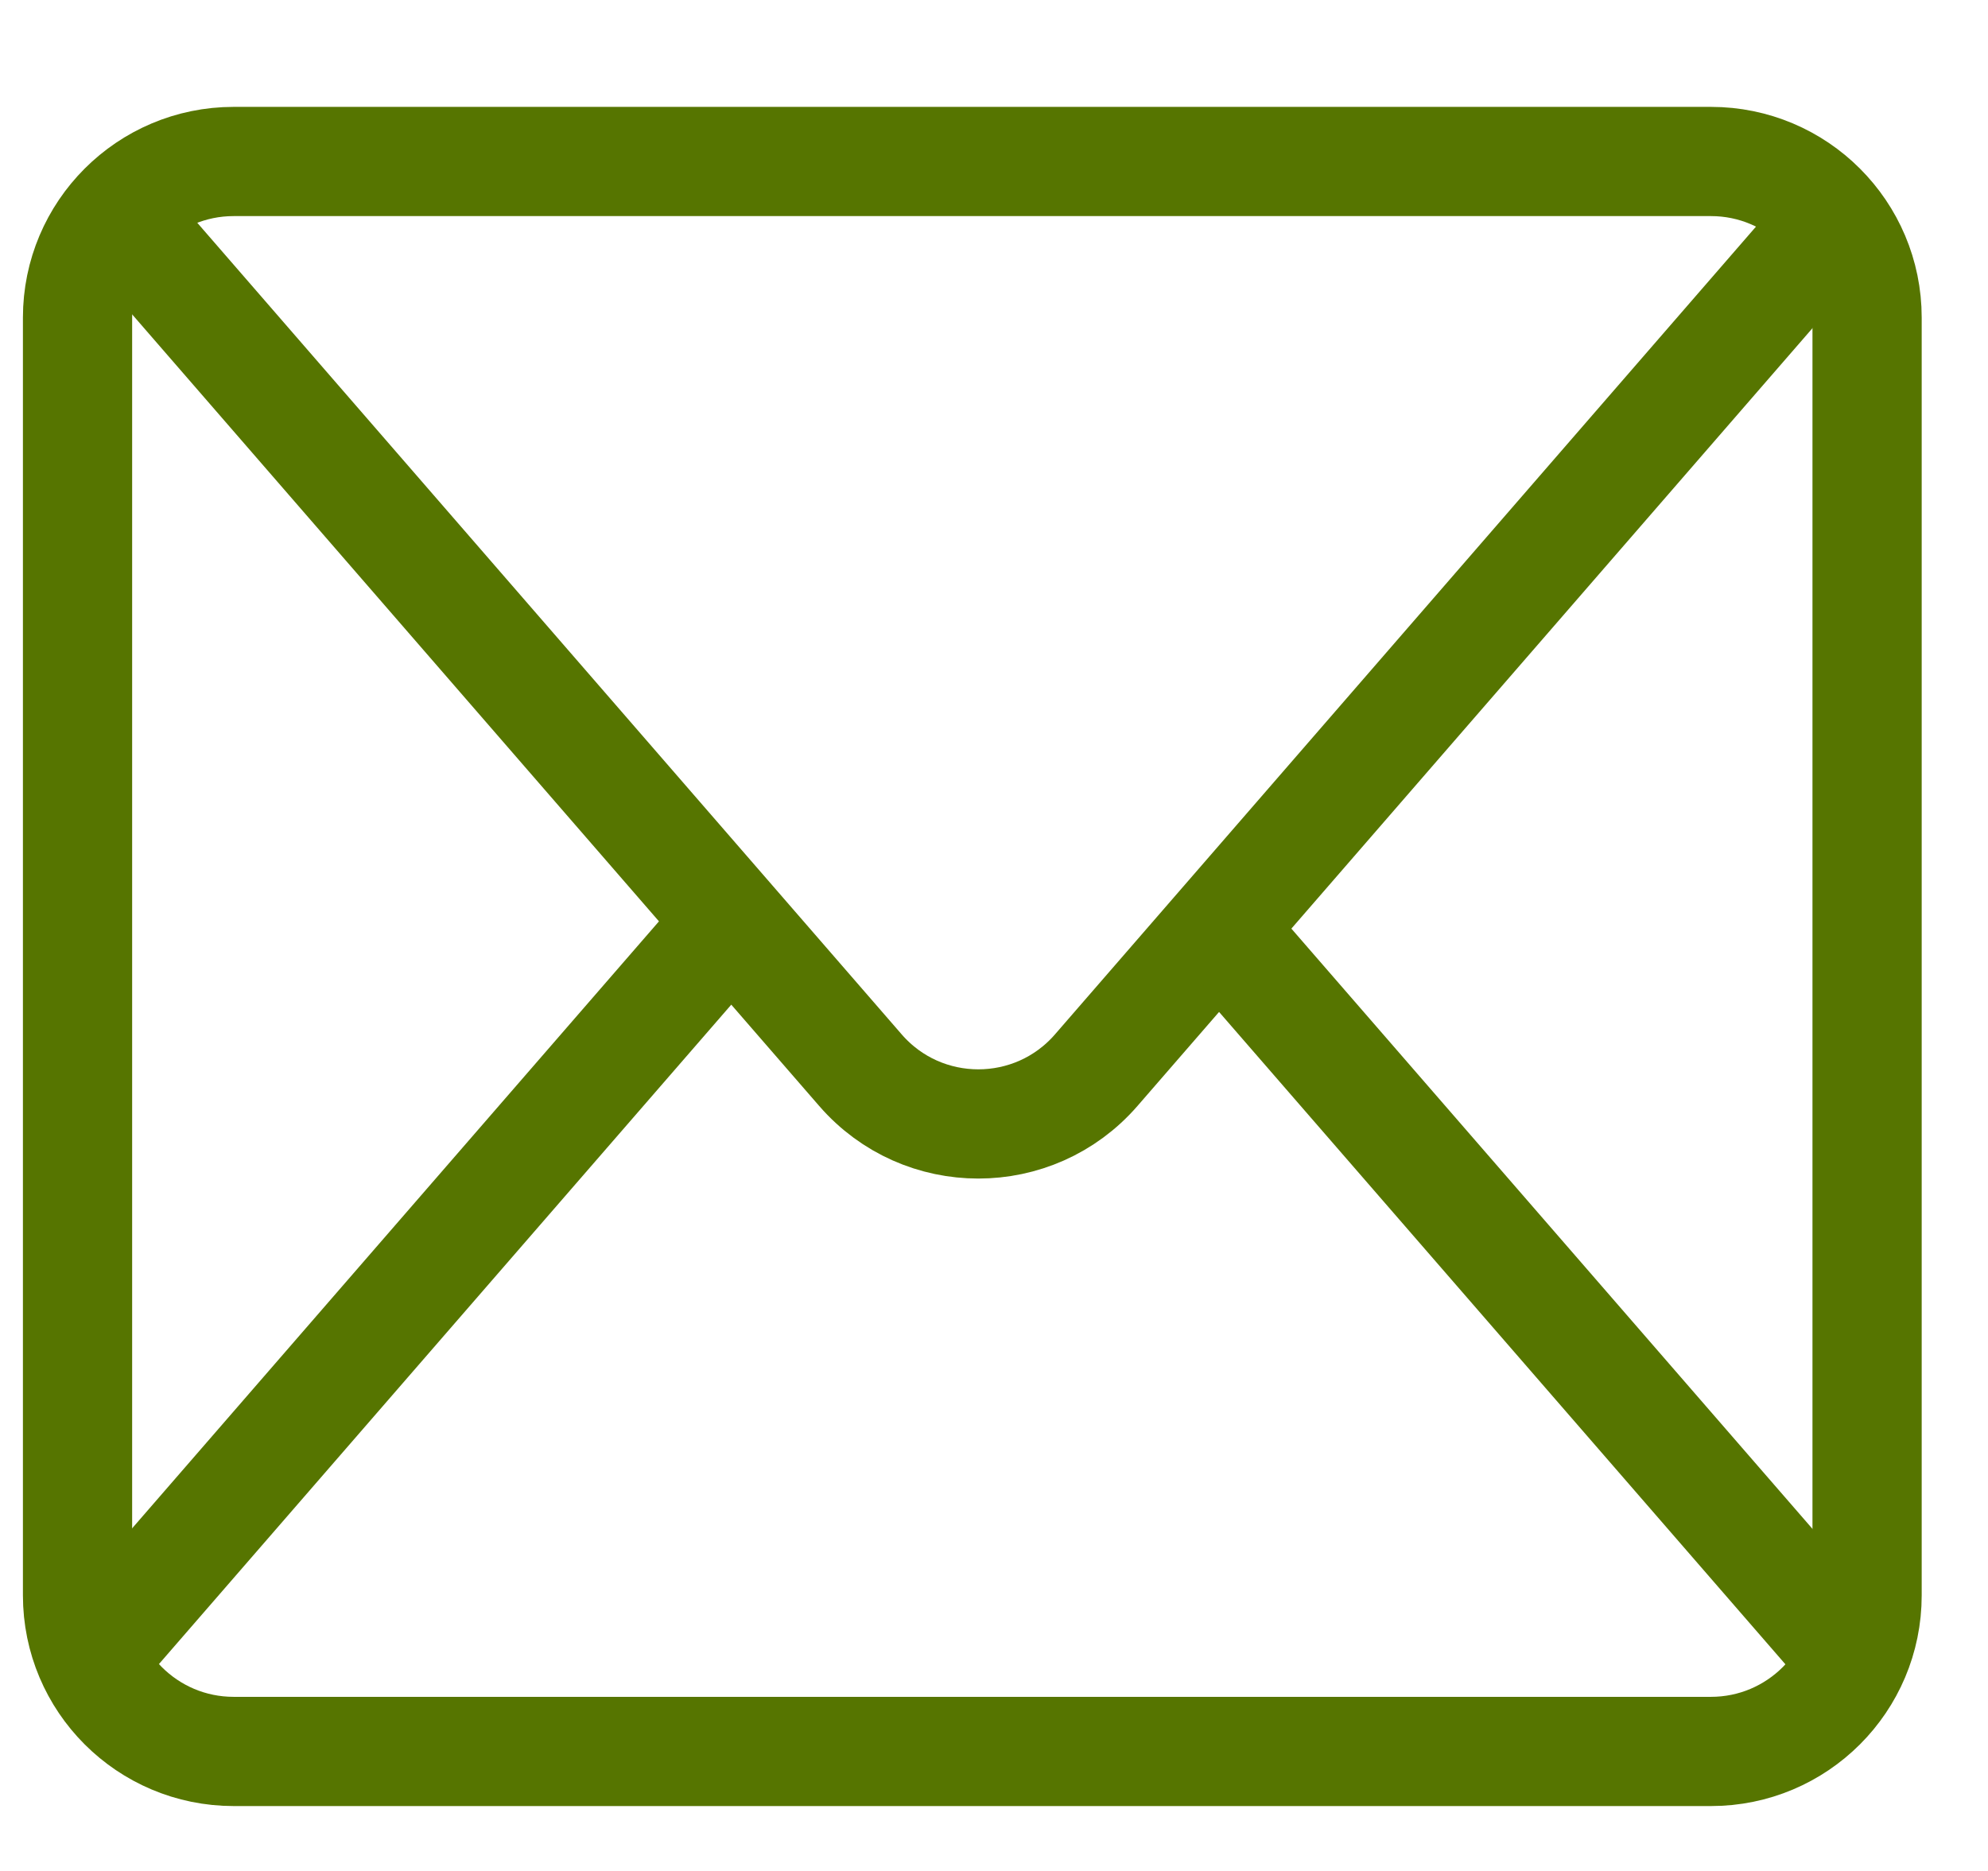 <?xml version="1.0" encoding="UTF-8"?> <svg xmlns="http://www.w3.org/2000/svg" width="17" height="16" viewBox="0 0 17 16" fill="none"> <path d="M0.663 13.643V2.716C0.663 1.979 1.261 1.381 1.998 1.381H14.631C15.368 1.381 15.966 1.979 15.966 2.716V13.643C15.966 14.381 15.368 14.978 14.631 14.978H1.998C1.261 14.978 0.663 14.381 0.663 13.643Z" stroke="#567500" stroke-width="0.934"></path> <path d="M0.881 1.689L7.358 9.152C7.89 9.765 8.842 9.765 9.374 9.152L15.676 1.89" stroke="#567500" stroke-width="0.934"></path> <path d="M0.659 14.325L6.014 8.155" stroke="#567500" stroke-width="0.934"></path> <path d="M15.966 14.325L10.61 8.155" stroke="#567500" stroke-width="0.934"></path> </svg> 